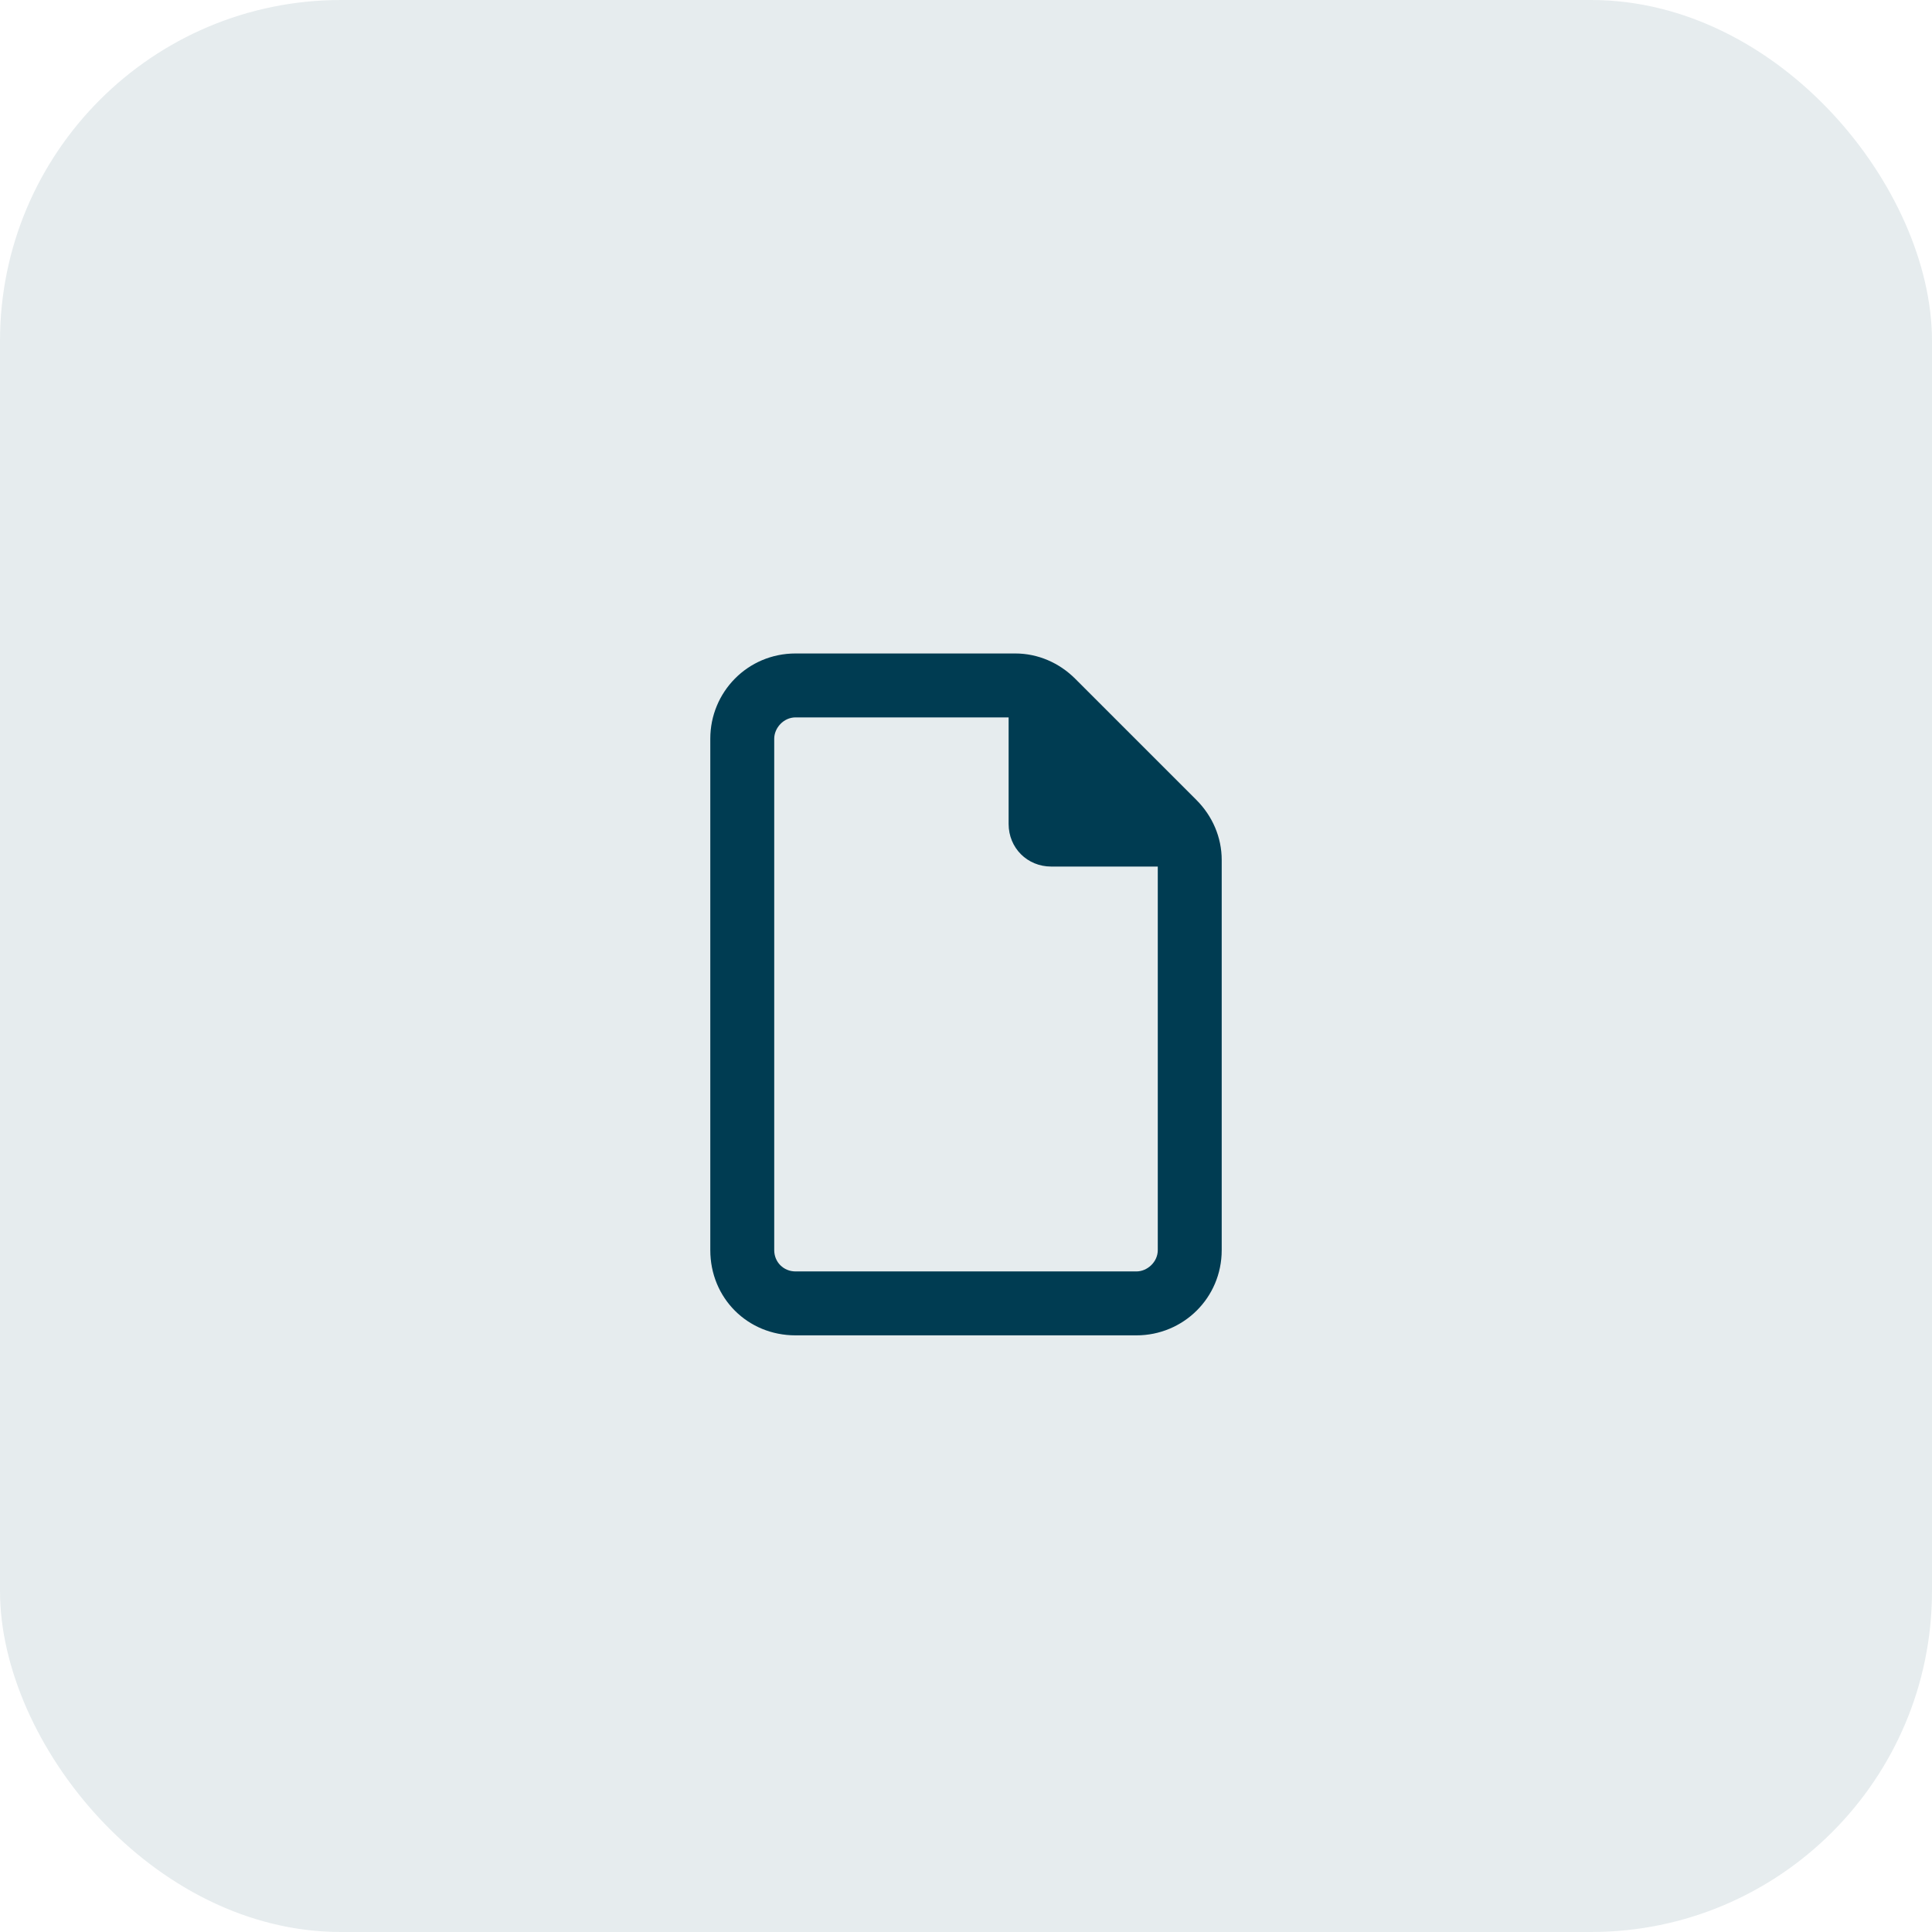 <svg width="34" height="34" viewBox="0 0 34 34" fill="none" xmlns="http://www.w3.org/2000/svg">
<rect width="34" height="34" rx="6" fill="#003C52" fill-opacity="0.1"/>
<path d="M12.5 13C12.5 12.18 13.156 11.5 14 11.5H17.867C18.266 11.5 18.641 11.664 18.922 11.945L21.055 14.078C21.336 14.359 21.5 14.734 21.5 15.133V22C21.5 22.844 20.82 23.5 20 23.5H14C13.156 23.5 12.5 22.844 12.5 22V13ZM20.375 22V15.25H18.5C18.078 15.25 17.75 14.922 17.75 14.5V12.625H14C13.789 12.625 13.625 12.812 13.625 13V22C13.625 22.211 13.789 22.375 14 22.375H20C20.188 22.375 20.375 22.211 20.375 22Z" fill="#003C52"/>
</svg>

